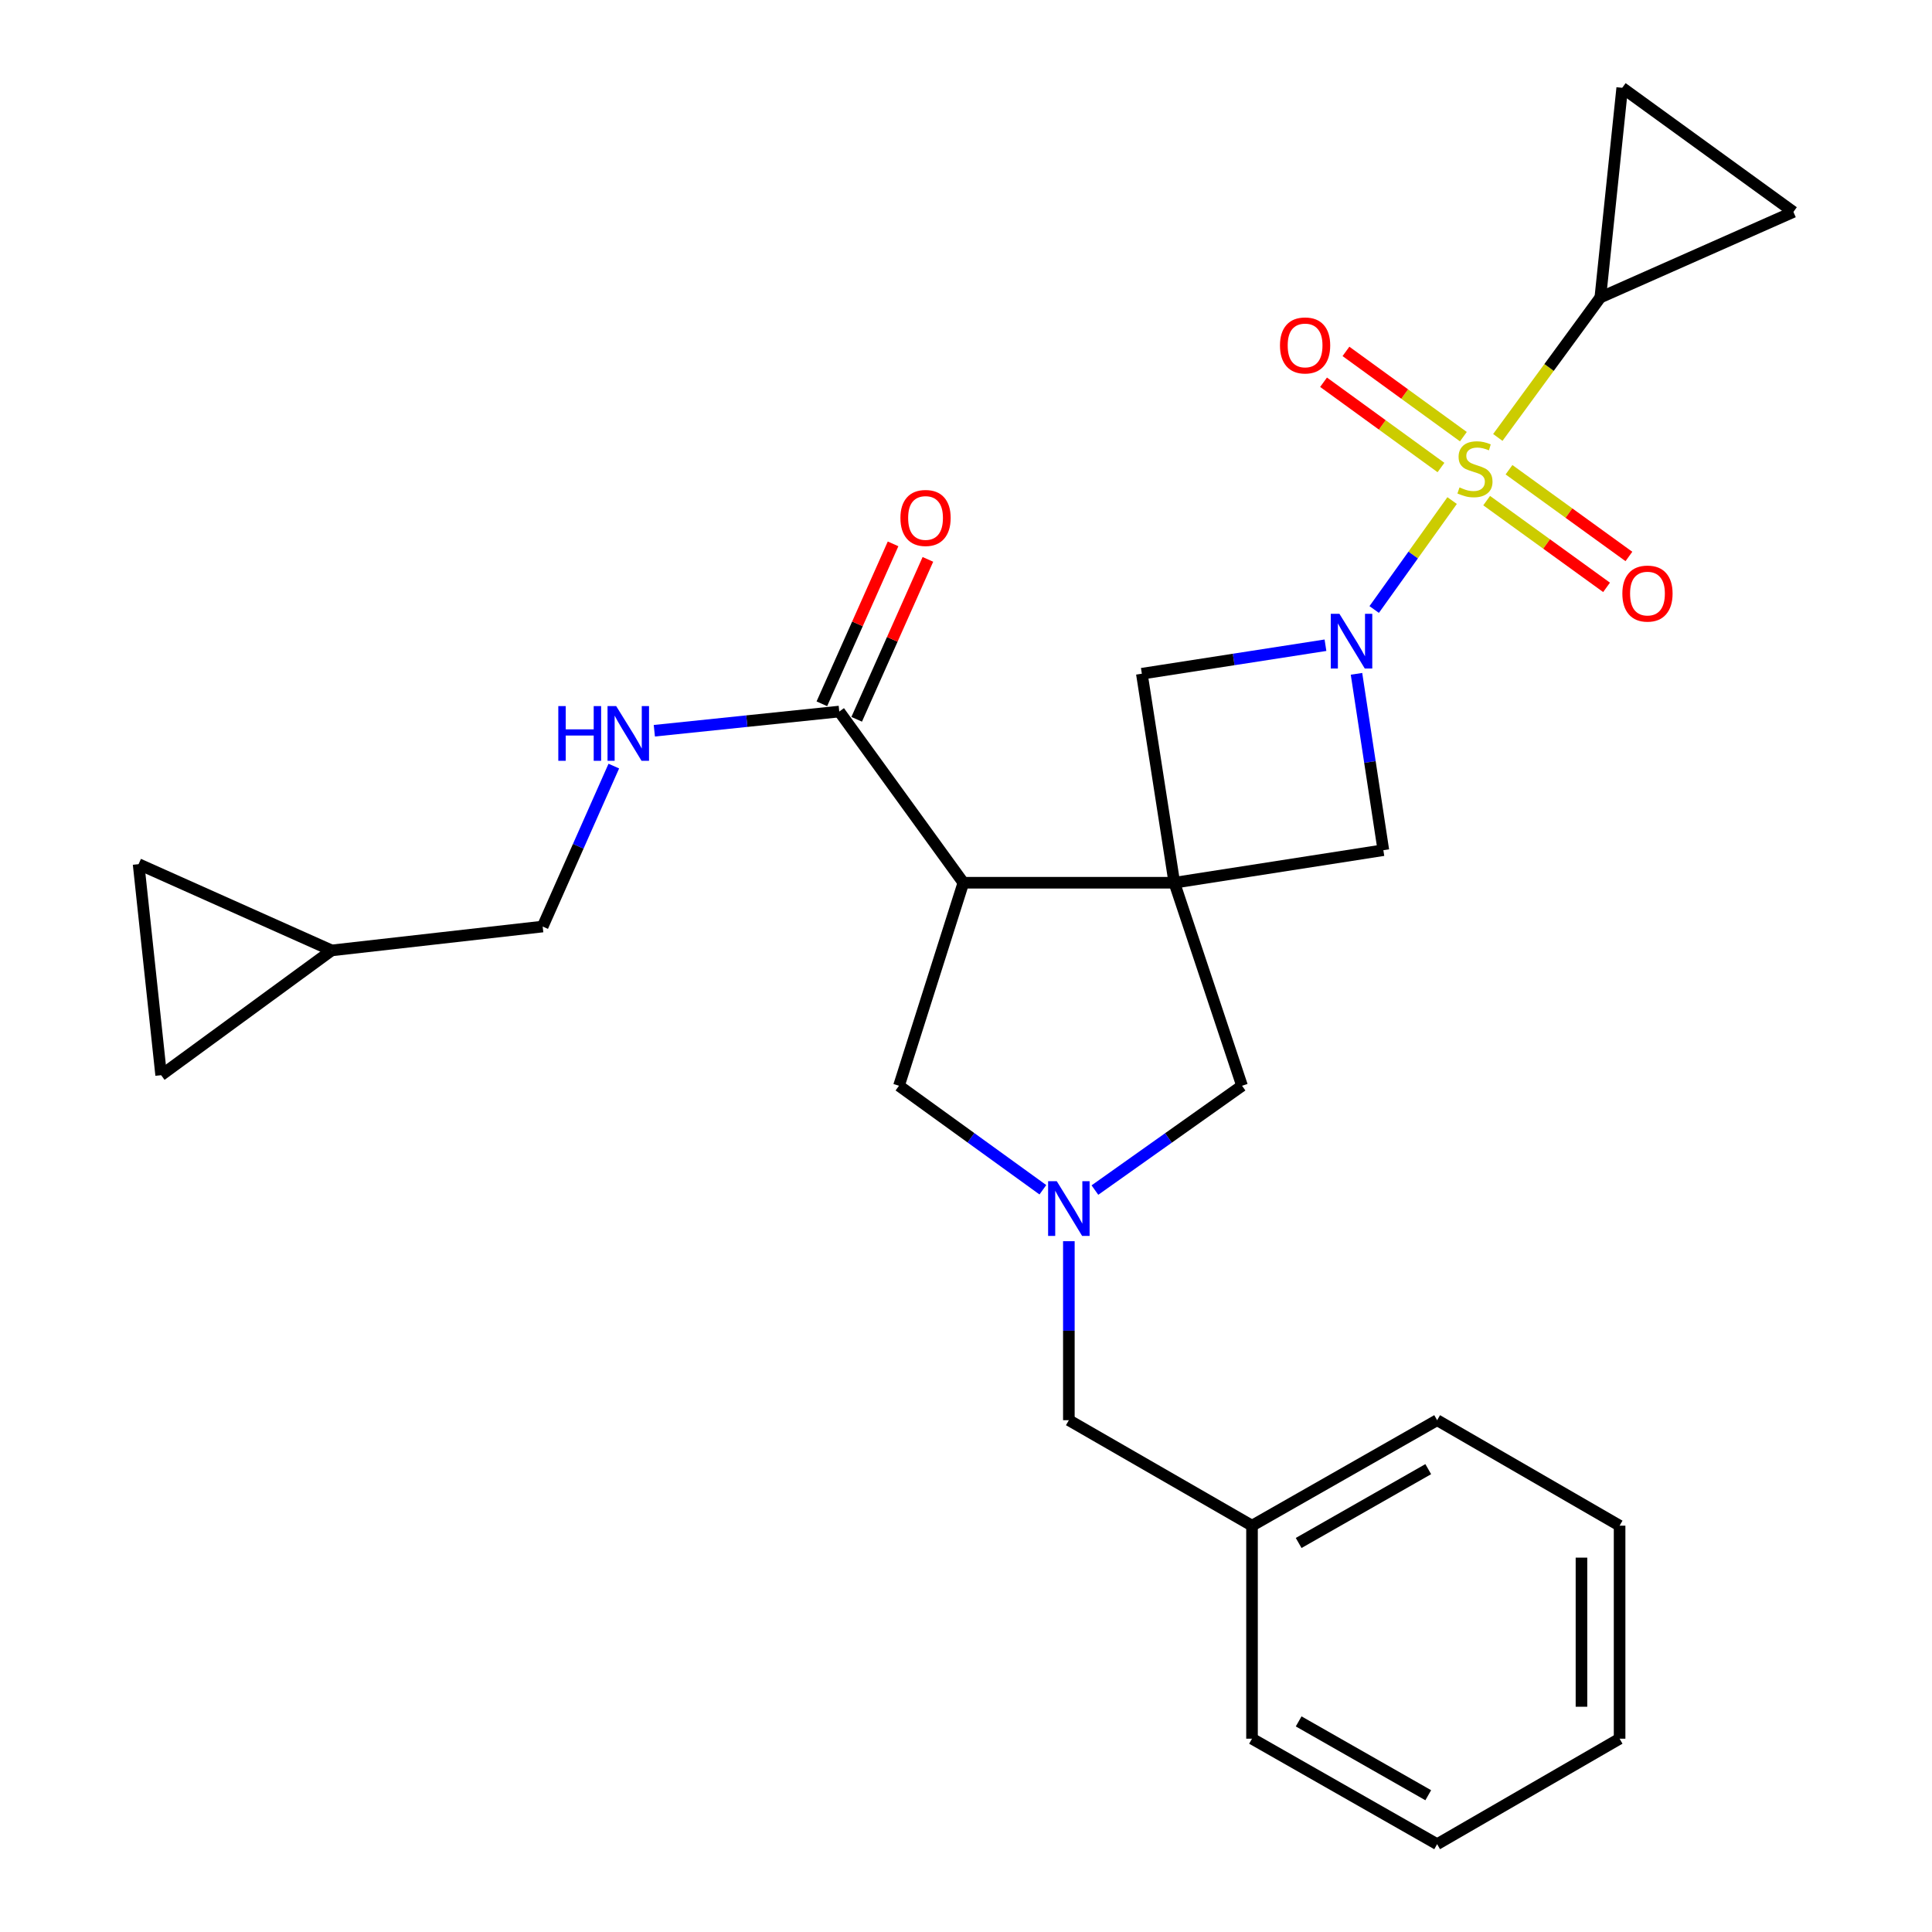 <?xml version='1.0' encoding='iso-8859-1'?>
<svg version='1.1' baseProfile='full'
              xmlns='http://www.w3.org/2000/svg'
                      xmlns:rdkit='http://www.rdkit.org/xml'
                      xmlns:xlink='http://www.w3.org/1999/xlink'
                  xml:space='preserve'
width='1000px' height='1000px' viewBox='0 0 1000 1000'>
<!-- END OF HEADER -->
<rect style='opacity:1.0;fill:#FFFFFF;stroke:none' width='1000' height='1000' x='0' y='0'> </rect>
<path class='bond-1' d='M 751.616,259.095 L 731.447,287.287' style='fill:none;fill-rule:evenodd;stroke:#CCCC00;stroke-width:6px;stroke-linecap:butt;stroke-linejoin:miter;stroke-opacity:1' />
<path class='bond-1' d='M 731.447,287.287 L 711.277,315.478' style='fill:none;fill-rule:evenodd;stroke:#0000FF;stroke-width:6px;stroke-linecap:butt;stroke-linejoin:miter;stroke-opacity:1' />
<path class='bond-4' d='M 775.267,226.419 L 801.795,190.195' style='fill:none;fill-rule:evenodd;stroke:#CCCC00;stroke-width:6px;stroke-linecap:butt;stroke-linejoin:miter;stroke-opacity:1' />
<path class='bond-4' d='M 801.795,190.195 L 828.323,153.971' style='fill:none;fill-rule:evenodd;stroke:#000000;stroke-width:6px;stroke-linecap:butt;stroke-linejoin:miter;stroke-opacity:1' />
<path class='bond-12' d='M 757.442,226.016 L 727.053,203.948' style='fill:none;fill-rule:evenodd;stroke:#CCCC00;stroke-width:6px;stroke-linecap:butt;stroke-linejoin:miter;stroke-opacity:1' />
<path class='bond-12' d='M 727.053,203.948 L 696.664,181.88' style='fill:none;fill-rule:evenodd;stroke:#FF0000;stroke-width:6px;stroke-linecap:butt;stroke-linejoin:miter;stroke-opacity:1' />
<path class='bond-12' d='M 745.847,241.984 L 715.458,219.916' style='fill:none;fill-rule:evenodd;stroke:#CCCC00;stroke-width:6px;stroke-linecap:butt;stroke-linejoin:miter;stroke-opacity:1' />
<path class='bond-12' d='M 715.458,219.916 L 685.068,197.848' style='fill:none;fill-rule:evenodd;stroke:#FF0000;stroke-width:6px;stroke-linecap:butt;stroke-linejoin:miter;stroke-opacity:1' />
<path class='bond-13' d='M 769.493,259.122 L 800.524,281.569' style='fill:none;fill-rule:evenodd;stroke:#CCCC00;stroke-width:6px;stroke-linecap:butt;stroke-linejoin:miter;stroke-opacity:1' />
<path class='bond-13' d='M 800.524,281.569 L 831.555,304.015' style='fill:none;fill-rule:evenodd;stroke:#FF0000;stroke-width:6px;stroke-linecap:butt;stroke-linejoin:miter;stroke-opacity:1' />
<path class='bond-13' d='M 781.059,243.133 L 812.09,265.579' style='fill:none;fill-rule:evenodd;stroke:#CCCC00;stroke-width:6px;stroke-linecap:butt;stroke-linejoin:miter;stroke-opacity:1' />
<path class='bond-13' d='M 812.09,265.579 L 843.121,288.026' style='fill:none;fill-rule:evenodd;stroke:#FF0000;stroke-width:6px;stroke-linecap:butt;stroke-linejoin:miter;stroke-opacity:1' />
<path class='bond-0' d='M 607.837,456.903 L 716.024,440.052' style='fill:none;fill-rule:evenodd;stroke:#000000;stroke-width:6px;stroke-linecap:butt;stroke-linejoin:miter;stroke-opacity:1' />
<path class='bond-2' d='M 607.837,456.903 L 498.641,456.903' style='fill:none;fill-rule:evenodd;stroke:#000000;stroke-width:6px;stroke-linecap:butt;stroke-linejoin:miter;stroke-opacity:1' />
<path class='bond-8' d='M 607.837,456.903 L 642.876,561.987' style='fill:none;fill-rule:evenodd;stroke:#000000;stroke-width:6px;stroke-linecap:butt;stroke-linejoin:miter;stroke-opacity:1' />
<path class='bond-28' d='M 607.837,456.903 L 591.019,348.715' style='fill:none;fill-rule:evenodd;stroke:#000000;stroke-width:6px;stroke-linecap:butt;stroke-linejoin:miter;stroke-opacity:1' />
<path class='bond-5' d='M 686.06,333.968 L 638.54,341.341' style='fill:none;fill-rule:evenodd;stroke:#0000FF;stroke-width:6px;stroke-linecap:butt;stroke-linejoin:miter;stroke-opacity:1' />
<path class='bond-5' d='M 638.54,341.341 L 591.019,348.715' style='fill:none;fill-rule:evenodd;stroke:#000000;stroke-width:6px;stroke-linecap:butt;stroke-linejoin:miter;stroke-opacity:1' />
<path class='bond-6' d='M 702.12,348.771 L 709.072,394.411' style='fill:none;fill-rule:evenodd;stroke:#0000FF;stroke-width:6px;stroke-linecap:butt;stroke-linejoin:miter;stroke-opacity:1' />
<path class='bond-6' d='M 709.072,394.411 L 716.024,440.052' style='fill:none;fill-rule:evenodd;stroke:#000000;stroke-width:6px;stroke-linecap:butt;stroke-linejoin:miter;stroke-opacity:1' />
<path class='bond-7' d='M 498.641,456.903 L 434.406,368.296' style='fill:none;fill-rule:evenodd;stroke:#000000;stroke-width:6px;stroke-linecap:butt;stroke-linejoin:miter;stroke-opacity:1' />
<path class='bond-9' d='M 498.641,456.903 L 465.312,561.987' style='fill:none;fill-rule:evenodd;stroke:#000000;stroke-width:6px;stroke-linecap:butt;stroke-linejoin:miter;stroke-opacity:1' />
<path class='bond-3' d='M 566.726,615.98 L 604.801,588.984' style='fill:none;fill-rule:evenodd;stroke:#0000FF;stroke-width:6px;stroke-linecap:butt;stroke-linejoin:miter;stroke-opacity:1' />
<path class='bond-3' d='M 604.801,588.984 L 642.876,561.987' style='fill:none;fill-rule:evenodd;stroke:#000000;stroke-width:6px;stroke-linecap:butt;stroke-linejoin:miter;stroke-opacity:1' />
<path class='bond-19' d='M 553.239,642.441 L 553.239,688.766' style='fill:none;fill-rule:evenodd;stroke:#0000FF;stroke-width:6px;stroke-linecap:butt;stroke-linejoin:miter;stroke-opacity:1' />
<path class='bond-19' d='M 553.239,688.766 L 553.239,735.09' style='fill:none;fill-rule:evenodd;stroke:#000000;stroke-width:6px;stroke-linecap:butt;stroke-linejoin:miter;stroke-opacity:1' />
<path class='bond-29' d='M 539.786,615.819 L 502.549,588.903' style='fill:none;fill-rule:evenodd;stroke:#0000FF;stroke-width:6px;stroke-linecap:butt;stroke-linejoin:miter;stroke-opacity:1' />
<path class='bond-29' d='M 502.549,588.903 L 465.312,561.987' style='fill:none;fill-rule:evenodd;stroke:#000000;stroke-width:6px;stroke-linecap:butt;stroke-linejoin:miter;stroke-opacity:1' />
<path class='bond-10' d='M 828.323,153.971 L 928.266,109.69' style='fill:none;fill-rule:evenodd;stroke:#000000;stroke-width:6px;stroke-linecap:butt;stroke-linejoin:miter;stroke-opacity:1' />
<path class='bond-11' d='M 828.323,153.971 L 839.659,45.455' style='fill:none;fill-rule:evenodd;stroke:#000000;stroke-width:6px;stroke-linecap:butt;stroke-linejoin:miter;stroke-opacity:1' />
<path class='bond-14' d='M 434.406,368.296 L 386.544,373.264' style='fill:none;fill-rule:evenodd;stroke:#000000;stroke-width:6px;stroke-linecap:butt;stroke-linejoin:miter;stroke-opacity:1' />
<path class='bond-14' d='M 386.544,373.264 L 338.683,378.232' style='fill:none;fill-rule:evenodd;stroke:#0000FF;stroke-width:6px;stroke-linecap:butt;stroke-linejoin:miter;stroke-opacity:1' />
<path class='bond-18' d='M 443.419,372.31 L 461.849,330.92' style='fill:none;fill-rule:evenodd;stroke:#000000;stroke-width:6px;stroke-linecap:butt;stroke-linejoin:miter;stroke-opacity:1' />
<path class='bond-18' d='M 461.849,330.92 L 480.279,289.531' style='fill:none;fill-rule:evenodd;stroke:#FF0000;stroke-width:6px;stroke-linecap:butt;stroke-linejoin:miter;stroke-opacity:1' />
<path class='bond-18' d='M 425.392,364.282 L 443.822,322.893' style='fill:none;fill-rule:evenodd;stroke:#000000;stroke-width:6px;stroke-linecap:butt;stroke-linejoin:miter;stroke-opacity:1' />
<path class='bond-18' d='M 443.822,322.893 L 462.251,281.504' style='fill:none;fill-rule:evenodd;stroke:#FF0000;stroke-width:6px;stroke-linecap:butt;stroke-linejoin:miter;stroke-opacity:1' />
<path class='bond-27' d='M 928.266,109.69 L 839.659,45.455' style='fill:none;fill-rule:evenodd;stroke:#000000;stroke-width:6px;stroke-linecap:butt;stroke-linejoin:miter;stroke-opacity:1' />
<path class='bond-20' d='M 317.708,396.525 L 299.296,438.05' style='fill:none;fill-rule:evenodd;stroke:#0000FF;stroke-width:6px;stroke-linecap:butt;stroke-linejoin:miter;stroke-opacity:1' />
<path class='bond-20' d='M 299.296,438.05 L 280.884,479.575' style='fill:none;fill-rule:evenodd;stroke:#000000;stroke-width:6px;stroke-linecap:butt;stroke-linejoin:miter;stroke-opacity:1' />
<path class='bond-15' d='M 171.677,491.931 L 280.884,479.575' style='fill:none;fill-rule:evenodd;stroke:#000000;stroke-width:6px;stroke-linecap:butt;stroke-linejoin:miter;stroke-opacity:1' />
<path class='bond-16' d='M 171.677,491.931 L 83.41,556.506' style='fill:none;fill-rule:evenodd;stroke:#000000;stroke-width:6px;stroke-linecap:butt;stroke-linejoin:miter;stroke-opacity:1' />
<path class='bond-17' d='M 171.677,491.931 L 71.734,447.277' style='fill:none;fill-rule:evenodd;stroke:#000000;stroke-width:6px;stroke-linecap:butt;stroke-linejoin:miter;stroke-opacity:1' />
<path class='bond-30' d='M 83.41,556.506 L 71.734,447.277' style='fill:none;fill-rule:evenodd;stroke:#000000;stroke-width:6px;stroke-linecap:butt;stroke-linejoin:miter;stroke-opacity:1' />
<path class='bond-21' d='M 553.239,735.09 L 648.04,789.688' style='fill:none;fill-rule:evenodd;stroke:#000000;stroke-width:6px;stroke-linecap:butt;stroke-linejoin:miter;stroke-opacity:1' />
<path class='bond-22' d='M 648.04,789.688 L 743.86,735.09' style='fill:none;fill-rule:evenodd;stroke:#000000;stroke-width:6px;stroke-linecap:butt;stroke-linejoin:miter;stroke-opacity:1' />
<path class='bond-22' d='M 672.183,798.644 L 739.257,760.426' style='fill:none;fill-rule:evenodd;stroke:#000000;stroke-width:6px;stroke-linecap:butt;stroke-linejoin:miter;stroke-opacity:1' />
<path class='bond-23' d='M 648.04,789.688 L 648.04,899.947' style='fill:none;fill-rule:evenodd;stroke:#000000;stroke-width:6px;stroke-linecap:butt;stroke-linejoin:miter;stroke-opacity:1' />
<path class='bond-25' d='M 743.86,735.09 L 838.3,789.688' style='fill:none;fill-rule:evenodd;stroke:#000000;stroke-width:6px;stroke-linecap:butt;stroke-linejoin:miter;stroke-opacity:1' />
<path class='bond-24' d='M 648.04,899.947 L 743.86,954.545' style='fill:none;fill-rule:evenodd;stroke:#000000;stroke-width:6px;stroke-linecap:butt;stroke-linejoin:miter;stroke-opacity:1' />
<path class='bond-24' d='M 672.183,890.991 L 739.257,929.21' style='fill:none;fill-rule:evenodd;stroke:#000000;stroke-width:6px;stroke-linecap:butt;stroke-linejoin:miter;stroke-opacity:1' />
<path class='bond-26' d='M 743.86,954.545 L 838.3,899.947' style='fill:none;fill-rule:evenodd;stroke:#000000;stroke-width:6px;stroke-linecap:butt;stroke-linejoin:miter;stroke-opacity:1' />
<path class='bond-31' d='M 838.3,789.688 L 838.3,899.947' style='fill:none;fill-rule:evenodd;stroke:#000000;stroke-width:6px;stroke-linecap:butt;stroke-linejoin:miter;stroke-opacity:1' />
<path class='bond-31' d='M 818.566,806.227 L 818.566,883.408' style='fill:none;fill-rule:evenodd;stroke:#000000;stroke-width:6px;stroke-linecap:butt;stroke-linejoin:miter;stroke-opacity:1' />
<path  class='atom-0' d='M 755.441 252.287
Q 755.761 252.407, 757.081 252.967
Q 758.401 253.527, 759.841 253.887
Q 761.321 254.207, 762.761 254.207
Q 765.441 254.207, 767.001 252.927
Q 768.561 251.607, 768.561 249.327
Q 768.561 247.767, 767.761 246.807
Q 767.001 245.847, 765.801 245.327
Q 764.601 244.807, 762.601 244.207
Q 760.081 243.447, 758.561 242.727
Q 757.081 242.007, 756.001 240.487
Q 754.961 238.967, 754.961 236.407
Q 754.961 232.847, 757.361 230.647
Q 759.801 228.447, 764.601 228.447
Q 767.881 228.447, 771.601 230.007
L 770.681 233.087
Q 767.281 231.687, 764.721 231.687
Q 761.961 231.687, 760.441 232.847
Q 758.921 233.967, 758.961 235.927
Q 758.961 237.447, 759.721 238.367
Q 760.521 239.287, 761.641 239.807
Q 762.801 240.327, 764.721 240.927
Q 767.281 241.727, 768.801 242.527
Q 770.321 243.327, 771.401 244.967
Q 772.521 246.567, 772.521 249.327
Q 772.521 253.247, 769.881 255.367
Q 767.281 257.447, 762.921 257.447
Q 760.401 257.447, 758.481 256.887
Q 756.601 256.367, 754.361 255.447
L 755.441 252.287
' fill='#CCCC00'/>
<path  class='atom-2' d='M 693.286 317.715
L 702.566 332.715
Q 703.486 334.195, 704.966 336.875
Q 706.446 339.555, 706.526 339.715
L 706.526 317.715
L 710.286 317.715
L 710.286 346.035
L 706.406 346.035
L 696.446 329.635
Q 695.286 327.715, 694.046 325.515
Q 692.846 323.315, 692.486 322.635
L 692.486 346.035
L 688.806 346.035
L 688.806 317.715
L 693.286 317.715
' fill='#0000FF'/>
<path  class='atom-4' d='M 546.979 611.383
L 556.259 626.383
Q 557.179 627.863, 558.659 630.543
Q 560.139 633.223, 560.219 633.383
L 560.219 611.383
L 563.979 611.383
L 563.979 639.703
L 560.099 639.703
L 550.139 623.303
Q 548.979 621.383, 547.739 619.183
Q 546.539 616.983, 546.179 616.303
L 546.179 639.703
L 542.499 639.703
L 542.499 611.383
L 546.979 611.383
' fill='#0000FF'/>
<path  class='atom-13' d='M 662.514 178.796
Q 662.514 171.996, 665.874 168.196
Q 669.234 164.396, 675.514 164.396
Q 681.794 164.396, 685.154 168.196
Q 688.514 171.996, 688.514 178.796
Q 688.514 185.676, 685.114 189.596
Q 681.714 193.476, 675.514 193.476
Q 669.274 193.476, 665.874 189.596
Q 662.514 185.716, 662.514 178.796
M 675.514 190.276
Q 679.834 190.276, 682.154 187.396
Q 684.514 184.476, 684.514 178.796
Q 684.514 173.236, 682.154 170.436
Q 679.834 167.596, 675.514 167.596
Q 671.194 167.596, 668.834 170.396
Q 666.514 173.196, 666.514 178.796
Q 666.514 184.516, 668.834 187.396
Q 671.194 190.276, 675.514 190.276
' fill='#FF0000'/>
<path  class='atom-14' d='M 839.728 307.233
Q 839.728 300.433, 843.088 296.633
Q 846.448 292.833, 852.728 292.833
Q 859.008 292.833, 862.368 296.633
Q 865.728 300.433, 865.728 307.233
Q 865.728 314.113, 862.328 318.033
Q 858.928 321.913, 852.728 321.913
Q 846.488 321.913, 843.088 318.033
Q 839.728 314.153, 839.728 307.233
M 852.728 318.713
Q 857.048 318.713, 859.368 315.833
Q 861.728 312.913, 861.728 307.233
Q 861.728 301.673, 859.368 298.873
Q 857.048 296.033, 852.728 296.033
Q 848.408 296.033, 846.048 298.833
Q 843.728 301.633, 843.728 307.233
Q 843.728 312.953, 846.048 315.833
Q 848.408 318.713, 852.728 318.713
' fill='#FF0000'/>
<path  class='atom-15' d='M 288.978 365.472
L 292.818 365.472
L 292.818 377.512
L 307.298 377.512
L 307.298 365.472
L 311.138 365.472
L 311.138 393.792
L 307.298 393.792
L 307.298 380.712
L 292.818 380.712
L 292.818 393.792
L 288.978 393.792
L 288.978 365.472
' fill='#0000FF'/>
<path  class='atom-15' d='M 318.938 365.472
L 328.218 380.472
Q 329.138 381.952, 330.618 384.632
Q 332.098 387.312, 332.178 387.472
L 332.178 365.472
L 335.938 365.472
L 335.938 393.792
L 332.058 393.792
L 322.098 377.392
Q 320.938 375.472, 319.698 373.272
Q 318.498 371.072, 318.138 370.392
L 318.138 393.792
L 314.458 393.792
L 314.458 365.472
L 318.938 365.472
' fill='#0000FF'/>
<path  class='atom-19' d='M 466.06 268.093
Q 466.06 261.293, 469.42 257.493
Q 472.78 253.693, 479.06 253.693
Q 485.34 253.693, 488.7 257.493
Q 492.06 261.293, 492.06 268.093
Q 492.06 274.973, 488.66 278.893
Q 485.26 282.773, 479.06 282.773
Q 472.82 282.773, 469.42 278.893
Q 466.06 275.013, 466.06 268.093
M 479.06 279.573
Q 483.38 279.573, 485.7 276.693
Q 488.06 273.773, 488.06 268.093
Q 488.06 262.533, 485.7 259.733
Q 483.38 256.893, 479.06 256.893
Q 474.74 256.893, 472.38 259.693
Q 470.06 262.493, 470.06 268.093
Q 470.06 273.813, 472.38 276.693
Q 474.74 279.573, 479.06 279.573
' fill='#FF0000'/>
</svg>
